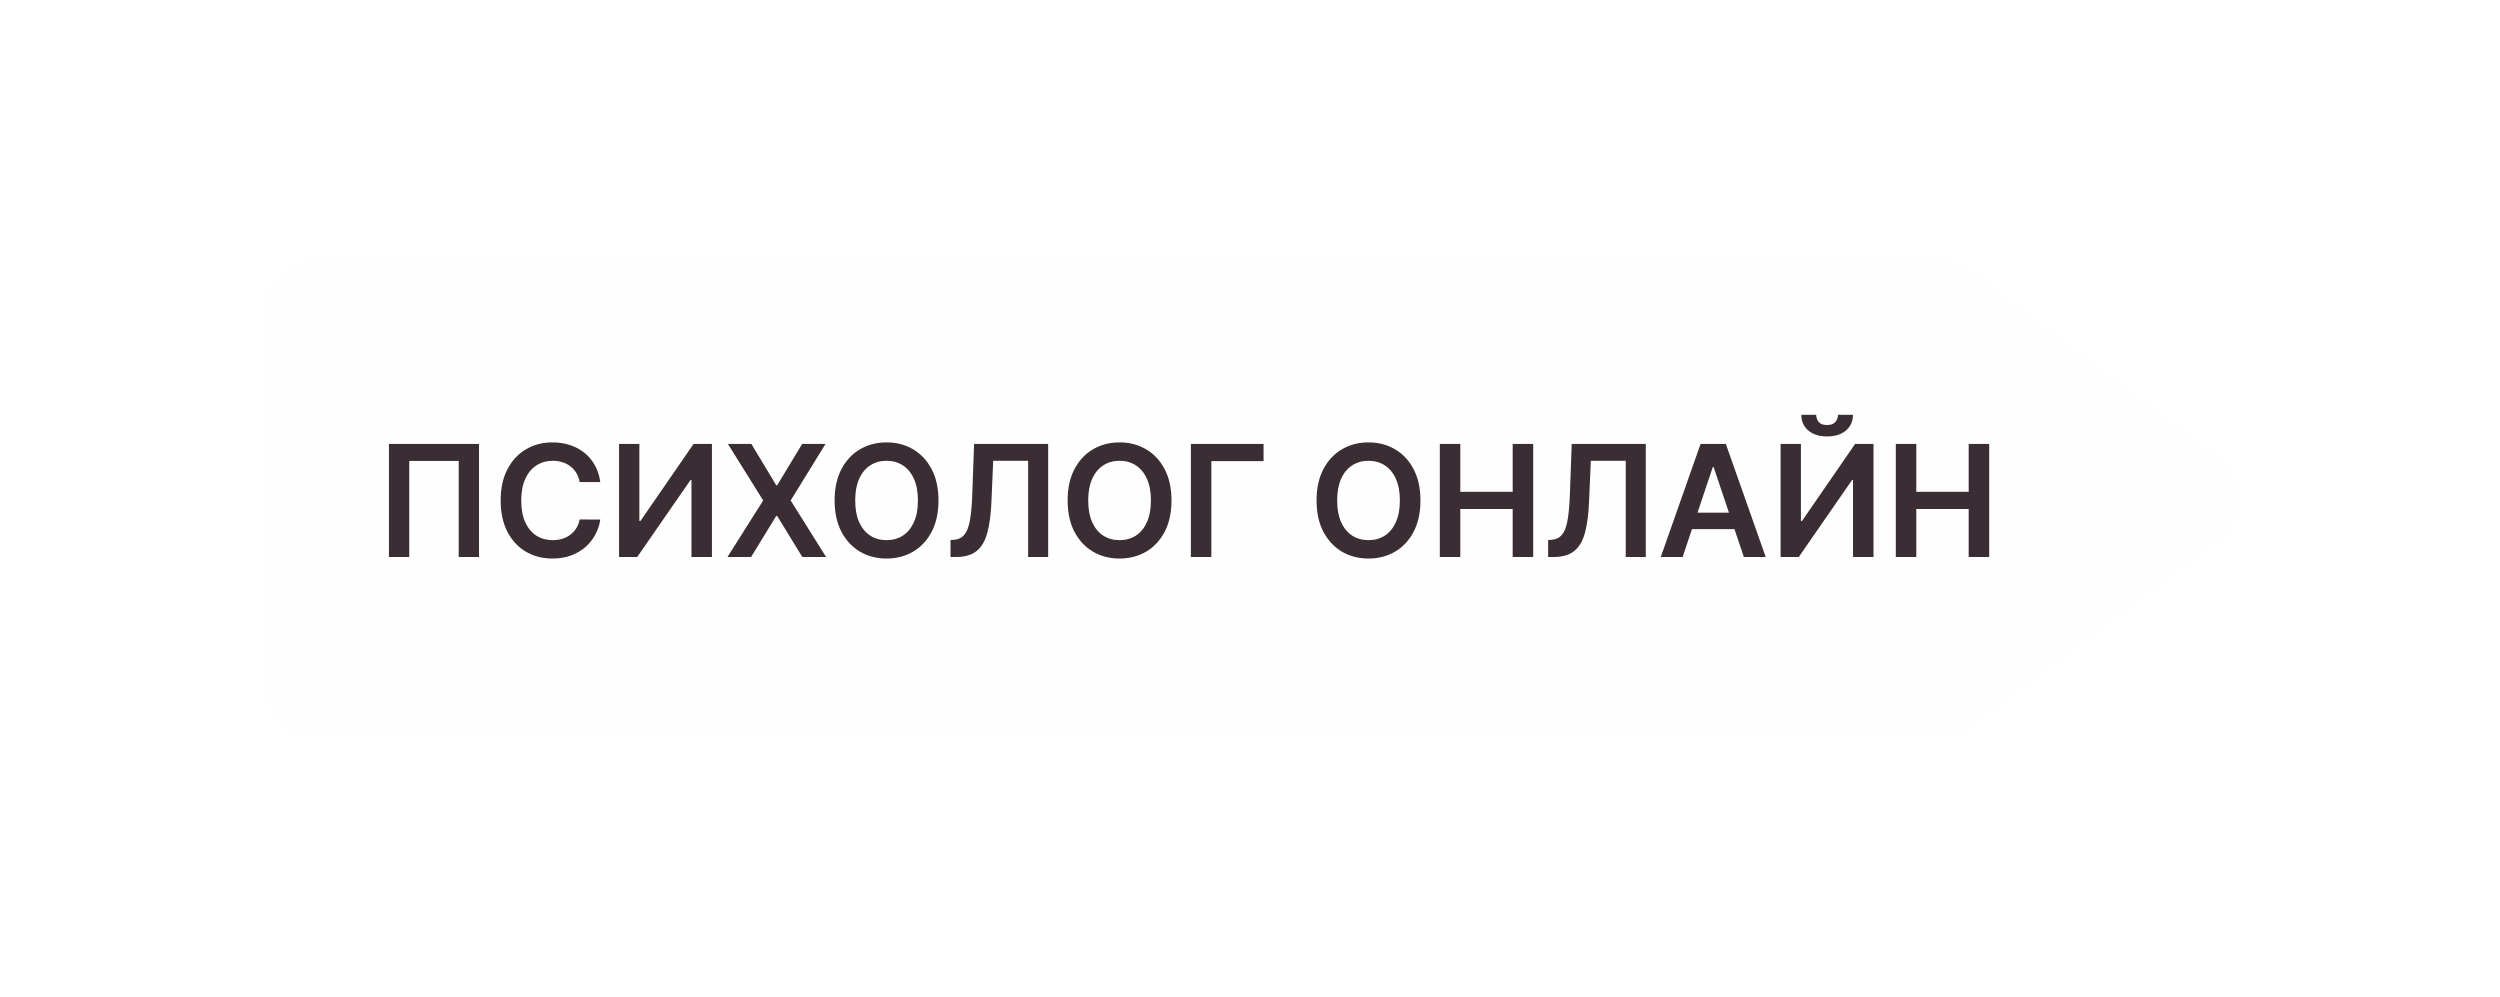 <svg width="193" height="77" viewBox="0 0 193 77" fill="none" xmlns="http://www.w3.org/2000/svg">
<g filter="url(#filter0_d_1788_14)">
<path d="M20.5 24C20.5 21.791 22.291 20 24.5 20H149.624C150.493 20 151.339 20.283 152.032 20.806L171.264 35.306C173.386 36.906 173.386 40.094 171.264 41.694L152.032 56.194C151.339 56.717 150.493 57 149.624 57H24.5C22.291 57 20.5 55.209 20.5 53V24Z" fill="#FEFEFE"/>
</g>
<path d="M36.981 34.273V43H35.413V35.585H31.595V43H30.027V34.273H36.981ZM46.343 37.217H44.749C44.703 36.956 44.62 36.724 44.498 36.523C44.375 36.318 44.223 36.145 44.041 36.003C43.86 35.861 43.652 35.754 43.419 35.683C43.189 35.609 42.941 35.572 42.674 35.572C42.199 35.572 41.779 35.692 41.412 35.93C41.046 36.166 40.759 36.513 40.551 36.97C40.344 37.425 40.24 37.98 40.24 38.636C40.24 39.304 40.344 39.867 40.551 40.324C40.762 40.778 41.049 41.122 41.412 41.355C41.779 41.585 42.198 41.7 42.669 41.7C42.931 41.7 43.175 41.666 43.402 41.598C43.633 41.527 43.838 41.423 44.02 41.287C44.205 41.151 44.36 40.983 44.485 40.784C44.613 40.585 44.701 40.358 44.749 40.102L46.343 40.111C46.283 40.526 46.154 40.915 45.955 41.278C45.759 41.642 45.502 41.963 45.184 42.242C44.865 42.517 44.493 42.733 44.067 42.889C43.641 43.043 43.168 43.119 42.648 43.119C41.881 43.119 41.196 42.942 40.594 42.587C39.992 42.231 39.517 41.719 39.171 41.048C38.824 40.378 38.651 39.574 38.651 38.636C38.651 37.696 38.826 36.892 39.175 36.224C39.525 35.554 40 35.041 40.603 34.686C41.205 34.331 41.887 34.153 42.648 34.153C43.134 34.153 43.586 34.222 44.003 34.358C44.421 34.494 44.793 34.695 45.12 34.959C45.446 35.22 45.715 35.541 45.925 35.922C46.138 36.3 46.277 36.731 46.343 37.217ZM47.791 34.273H49.359V40.222H49.44L53.543 34.273H54.962V43H53.381V37.055H53.309L49.193 43H47.791V34.273ZM58.006 34.273L59.928 37.469H59.996L61.926 34.273H63.729L61.04 38.636L63.772 43H61.939L59.996 39.825H59.928L57.985 43H56.161L58.918 38.636L56.195 34.273H58.006ZM72.452 38.636C72.452 39.577 72.276 40.382 71.924 41.053C71.574 41.72 71.097 42.231 70.492 42.587C69.89 42.942 69.206 43.119 68.442 43.119C67.678 43.119 66.993 42.942 66.388 42.587C65.786 42.229 65.309 41.716 64.956 41.048C64.607 40.378 64.432 39.574 64.432 38.636C64.432 37.696 64.607 36.892 64.956 36.224C65.309 35.554 65.786 35.041 66.388 34.686C66.993 34.331 67.678 34.153 68.442 34.153C69.206 34.153 69.89 34.331 70.492 34.686C71.097 35.041 71.574 35.554 71.924 36.224C72.276 36.892 72.452 37.696 72.452 38.636ZM70.863 38.636C70.863 37.974 70.759 37.416 70.552 36.962C70.347 36.504 70.063 36.159 69.699 35.926C69.336 35.69 68.916 35.572 68.442 35.572C67.968 35.572 67.549 35.69 67.185 35.926C66.821 36.159 66.536 36.504 66.329 36.962C66.124 37.416 66.022 37.974 66.022 38.636C66.022 39.298 66.124 39.858 66.329 40.315C66.536 40.77 66.821 41.115 67.185 41.351C67.549 41.584 67.968 41.7 68.442 41.7C68.916 41.7 69.336 41.584 69.699 41.351C70.063 41.115 70.347 40.77 70.552 40.315C70.759 39.858 70.863 39.298 70.863 38.636ZM73.38 43V41.688L73.627 41.675C73.962 41.655 74.228 41.534 74.424 41.312C74.623 41.091 74.769 40.734 74.863 40.243C74.96 39.751 75.023 39.092 75.055 38.266L75.2 34.273H80.918V43H79.371V35.572H76.674L76.538 38.756C76.498 39.71 76.393 40.501 76.222 41.129C76.055 41.757 75.779 42.226 75.396 42.535C75.015 42.845 74.485 43 73.806 43H73.38ZM90.44 38.636C90.44 39.577 90.264 40.382 89.912 41.053C89.562 41.72 89.085 42.231 88.48 42.587C87.878 42.942 87.195 43.119 86.43 43.119C85.666 43.119 84.981 42.942 84.376 42.587C83.774 42.229 83.297 41.716 82.945 41.048C82.595 40.378 82.421 39.574 82.421 38.636C82.421 37.696 82.595 36.892 82.945 36.224C83.297 35.554 83.774 35.041 84.376 34.686C84.981 34.331 85.666 34.153 86.43 34.153C87.195 34.153 87.878 34.331 88.48 34.686C89.085 35.041 89.562 35.554 89.912 36.224C90.264 36.892 90.44 37.696 90.44 38.636ZM88.851 38.636C88.851 37.974 88.747 37.416 88.54 36.962C88.335 36.504 88.051 36.159 87.688 35.926C87.324 35.69 86.905 35.572 86.43 35.572C85.956 35.572 85.537 35.69 85.173 35.926C84.81 36.159 84.524 36.504 84.317 36.962C84.112 37.416 84.01 37.974 84.01 38.636C84.01 39.298 84.112 39.858 84.317 40.315C84.524 40.77 84.81 41.115 85.173 41.351C85.537 41.584 85.956 41.7 86.43 41.7C86.905 41.7 87.324 41.584 87.688 41.351C88.051 41.115 88.335 40.77 88.54 40.315C88.747 39.858 88.851 39.298 88.851 38.636ZM97.547 34.273V35.598H93.516V43H91.935V34.273H97.547ZM109.659 38.636C109.659 39.577 109.483 40.382 109.131 41.053C108.781 41.72 108.304 42.231 107.699 42.587C107.097 42.942 106.413 43.119 105.649 43.119C104.885 43.119 104.2 42.942 103.595 42.587C102.993 42.229 102.516 41.716 102.163 41.048C101.814 40.378 101.639 39.574 101.639 38.636C101.639 37.696 101.814 36.892 102.163 36.224C102.516 35.554 102.993 35.041 103.595 34.686C104.2 34.331 104.885 34.153 105.649 34.153C106.413 34.153 107.097 34.331 107.699 34.686C108.304 35.041 108.781 35.554 109.131 36.224C109.483 36.892 109.659 37.696 109.659 38.636ZM108.07 38.636C108.07 37.974 107.966 37.416 107.759 36.962C107.554 36.504 107.27 36.159 106.906 35.926C106.543 35.69 106.124 35.572 105.649 35.572C105.175 35.572 104.756 35.69 104.392 35.926C104.028 36.159 103.743 36.504 103.536 36.962C103.331 37.416 103.229 37.974 103.229 38.636C103.229 39.298 103.331 39.858 103.536 40.315C103.743 40.77 104.028 41.115 104.392 41.351C104.756 41.584 105.175 41.7 105.649 41.7C106.124 41.7 106.543 41.584 106.906 41.351C107.27 41.115 107.554 40.77 107.759 40.315C107.966 39.858 108.07 39.298 108.07 38.636ZM111.154 43V34.273H112.735V37.967H116.779V34.273H118.364V43H116.779V39.293H112.735V43H111.154ZM119.517 43V41.688L119.764 41.675C120.099 41.655 120.365 41.534 120.561 41.312C120.76 41.091 120.906 40.734 121 40.243C121.096 39.751 121.16 39.092 121.191 38.266L121.336 34.273H127.055V43H125.508V35.572H122.811L122.674 38.756C122.635 39.71 122.529 40.501 122.359 41.129C122.191 41.757 121.916 42.226 121.532 42.535C121.152 42.845 120.622 43 119.943 43H119.517ZM129.9 43H128.212L131.284 34.273H133.236L136.313 43H134.625L132.294 36.062H132.226L129.9 43ZM129.955 39.578H134.557V40.848H129.955V39.578ZM137.462 34.273H139.031V40.222H139.112L143.215 34.273H144.634V43H143.053V37.055H142.981L138.864 43H137.462V34.273ZM141.894 32.023H143.049C143.049 32.52 142.869 32.923 142.508 33.233C142.15 33.54 141.664 33.693 141.05 33.693C140.442 33.693 139.958 33.54 139.597 33.233C139.239 32.923 139.062 32.52 139.065 32.023H140.211C140.211 32.227 140.273 32.41 140.398 32.572C140.526 32.731 140.744 32.811 141.05 32.811C141.352 32.811 141.566 32.731 141.694 32.572C141.825 32.413 141.891 32.23 141.894 32.023ZM146.357 43V34.273H147.938V37.967H151.982V34.273H153.567V43H151.982V39.293H147.938V43H146.357Z" fill="#3A2D34"/>
<defs>
<filter id="filter0_d_1788_14" x="0.5" y="0" width="192.355" height="77" filterUnits="userSpaceOnUse" color-interpolation-filters="sRGB">
<feFlood flood-opacity="0" result="BackgroundImageFix"/>
<feColorMatrix in="SourceAlpha" type="matrix" values="0 0 0 0 0 0 0 0 0 0 0 0 0 0 0 0 0 0 127 0" result="hardAlpha"/>
<feOffset/>
<feGaussianBlur stdDeviation="10"/>
<feComposite in2="hardAlpha" operator="out"/>
<feColorMatrix type="matrix" values="0 0 0 0 0 0 0 0 0 0 0 0 0 0 0 0 0 0 0.25 0"/>
<feBlend mode="normal" in2="BackgroundImageFix" result="effect1_dropShadow_1788_14"/>
<feBlend mode="normal" in="SourceGraphic" in2="effect1_dropShadow_1788_14" result="shape"/>
</filter>
</defs>
</svg>
